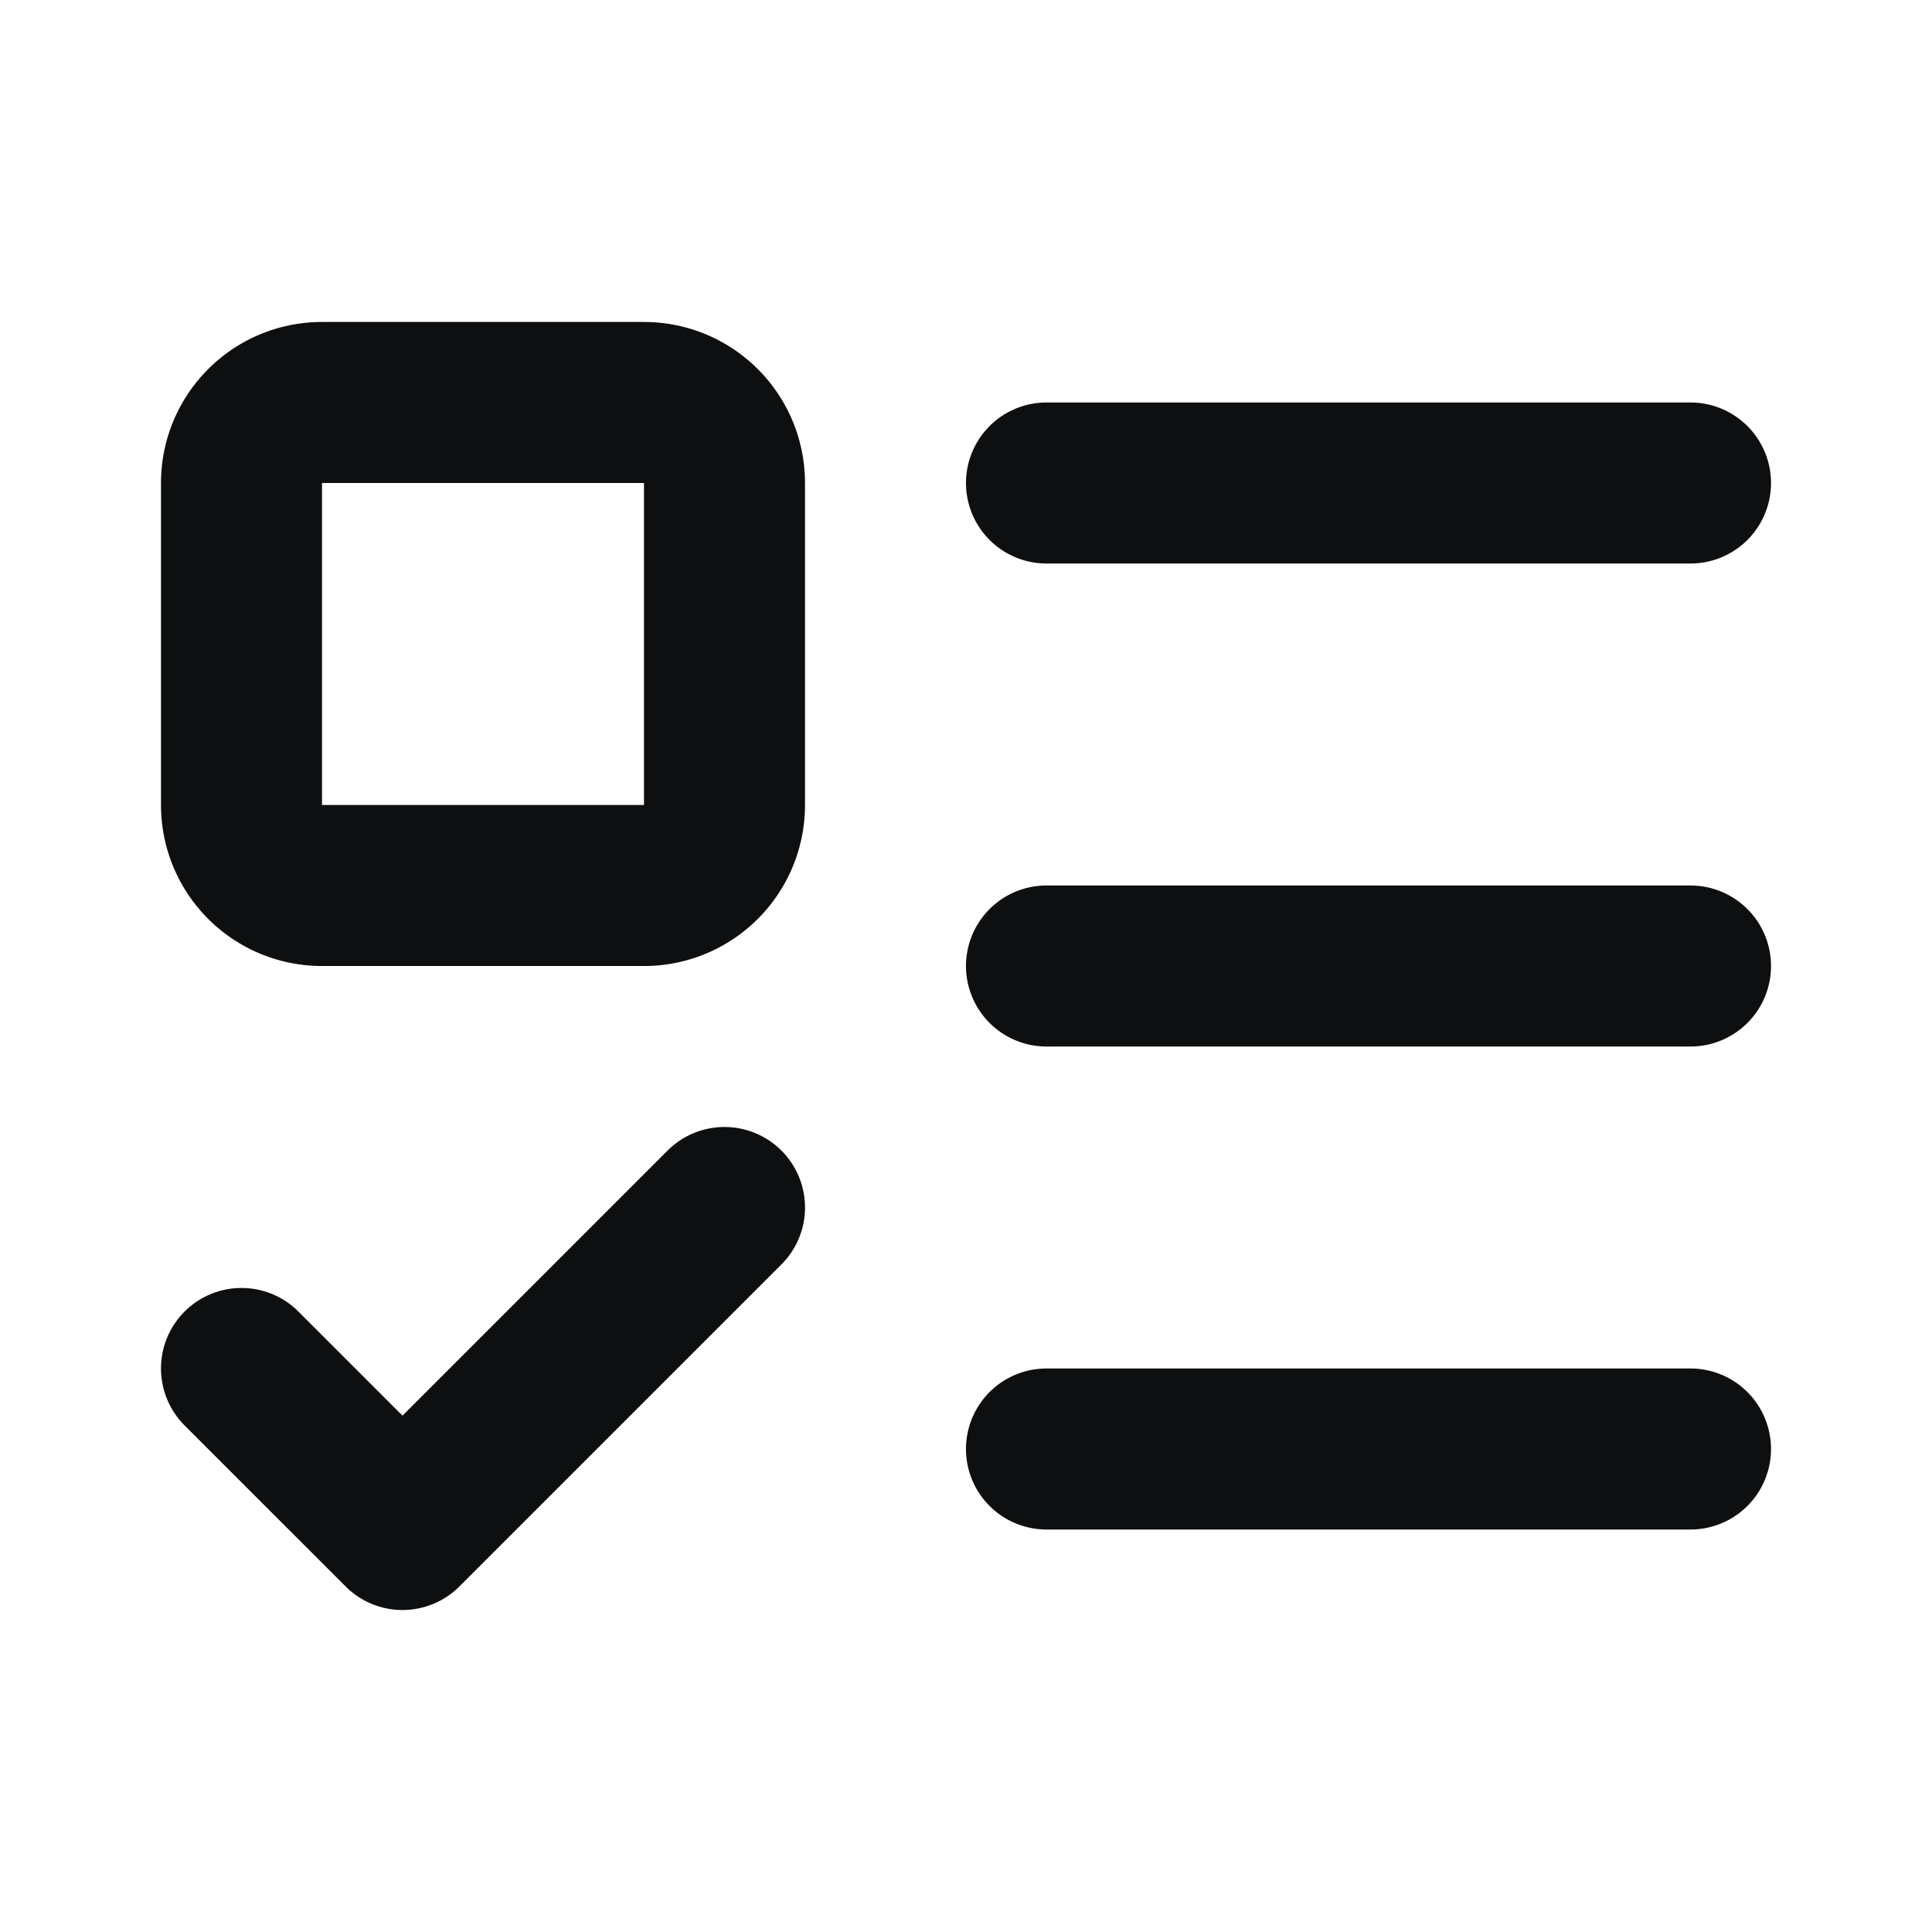<svg xmlns="http://www.w3.org/2000/svg" width="56" height="56" fill="none"><path stroke="#0D0F10" stroke-linecap="round" stroke-linejoin="round" stroke-width="4.667" d="m7 39.666 4.667 4.667L21 35m9.333-21H49M30.333 28H49M30.333 42H49M9.333 11.666h9.334A2.333 2.333 0 0 1 21 14v9.333a2.333 2.333 0 0 1-2.333 2.334H9.333A2.333 2.333 0 0 1 7 23.332V14a2.333 2.333 0 0 1 2.333-2.334Z"/></svg>